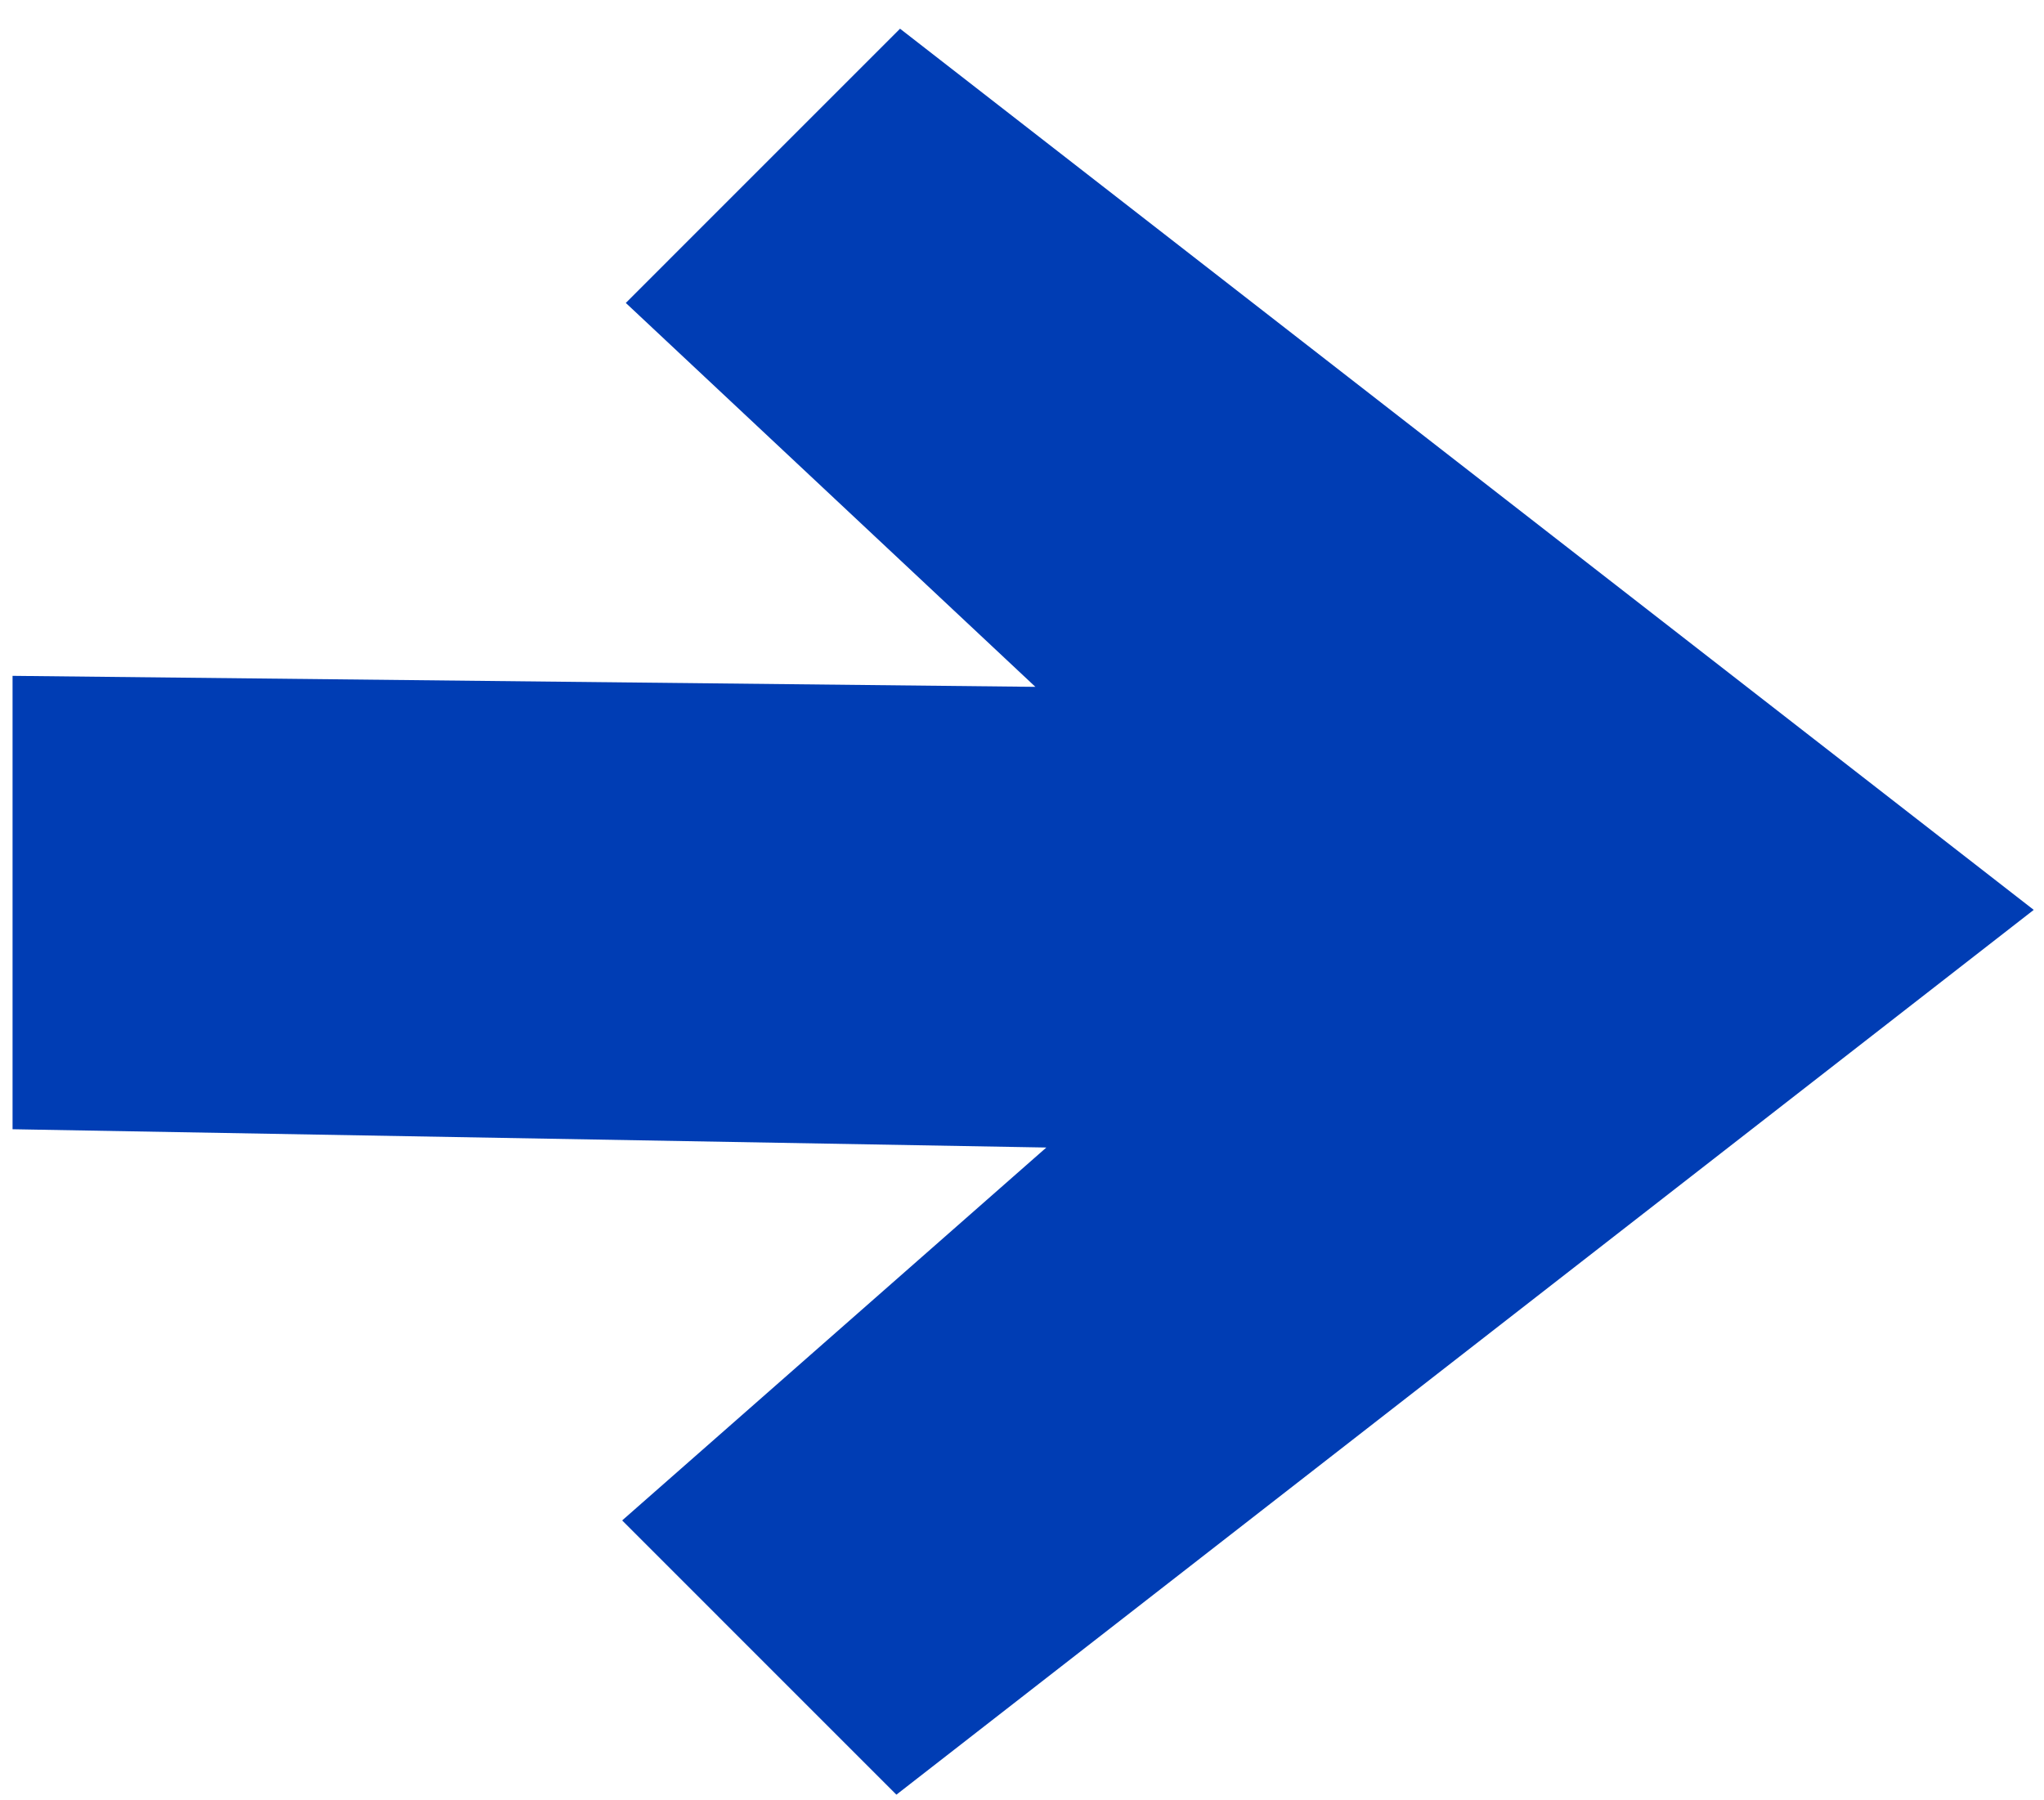 <?xml version="1.0" encoding="UTF-8"?> <svg xmlns="http://www.w3.org/2000/svg" width="42" height="37" viewBox="0 0 42 37" fill="none"><path d="M18.419 36.884L12.784 31.248L21.5 23.584L0.258 23.208V13.89L21.275 14.116L12.859 6.226L18.494 0.59L41.789 18.7L18.419 36.884Z" fill="#003DB4"></path></svg> 